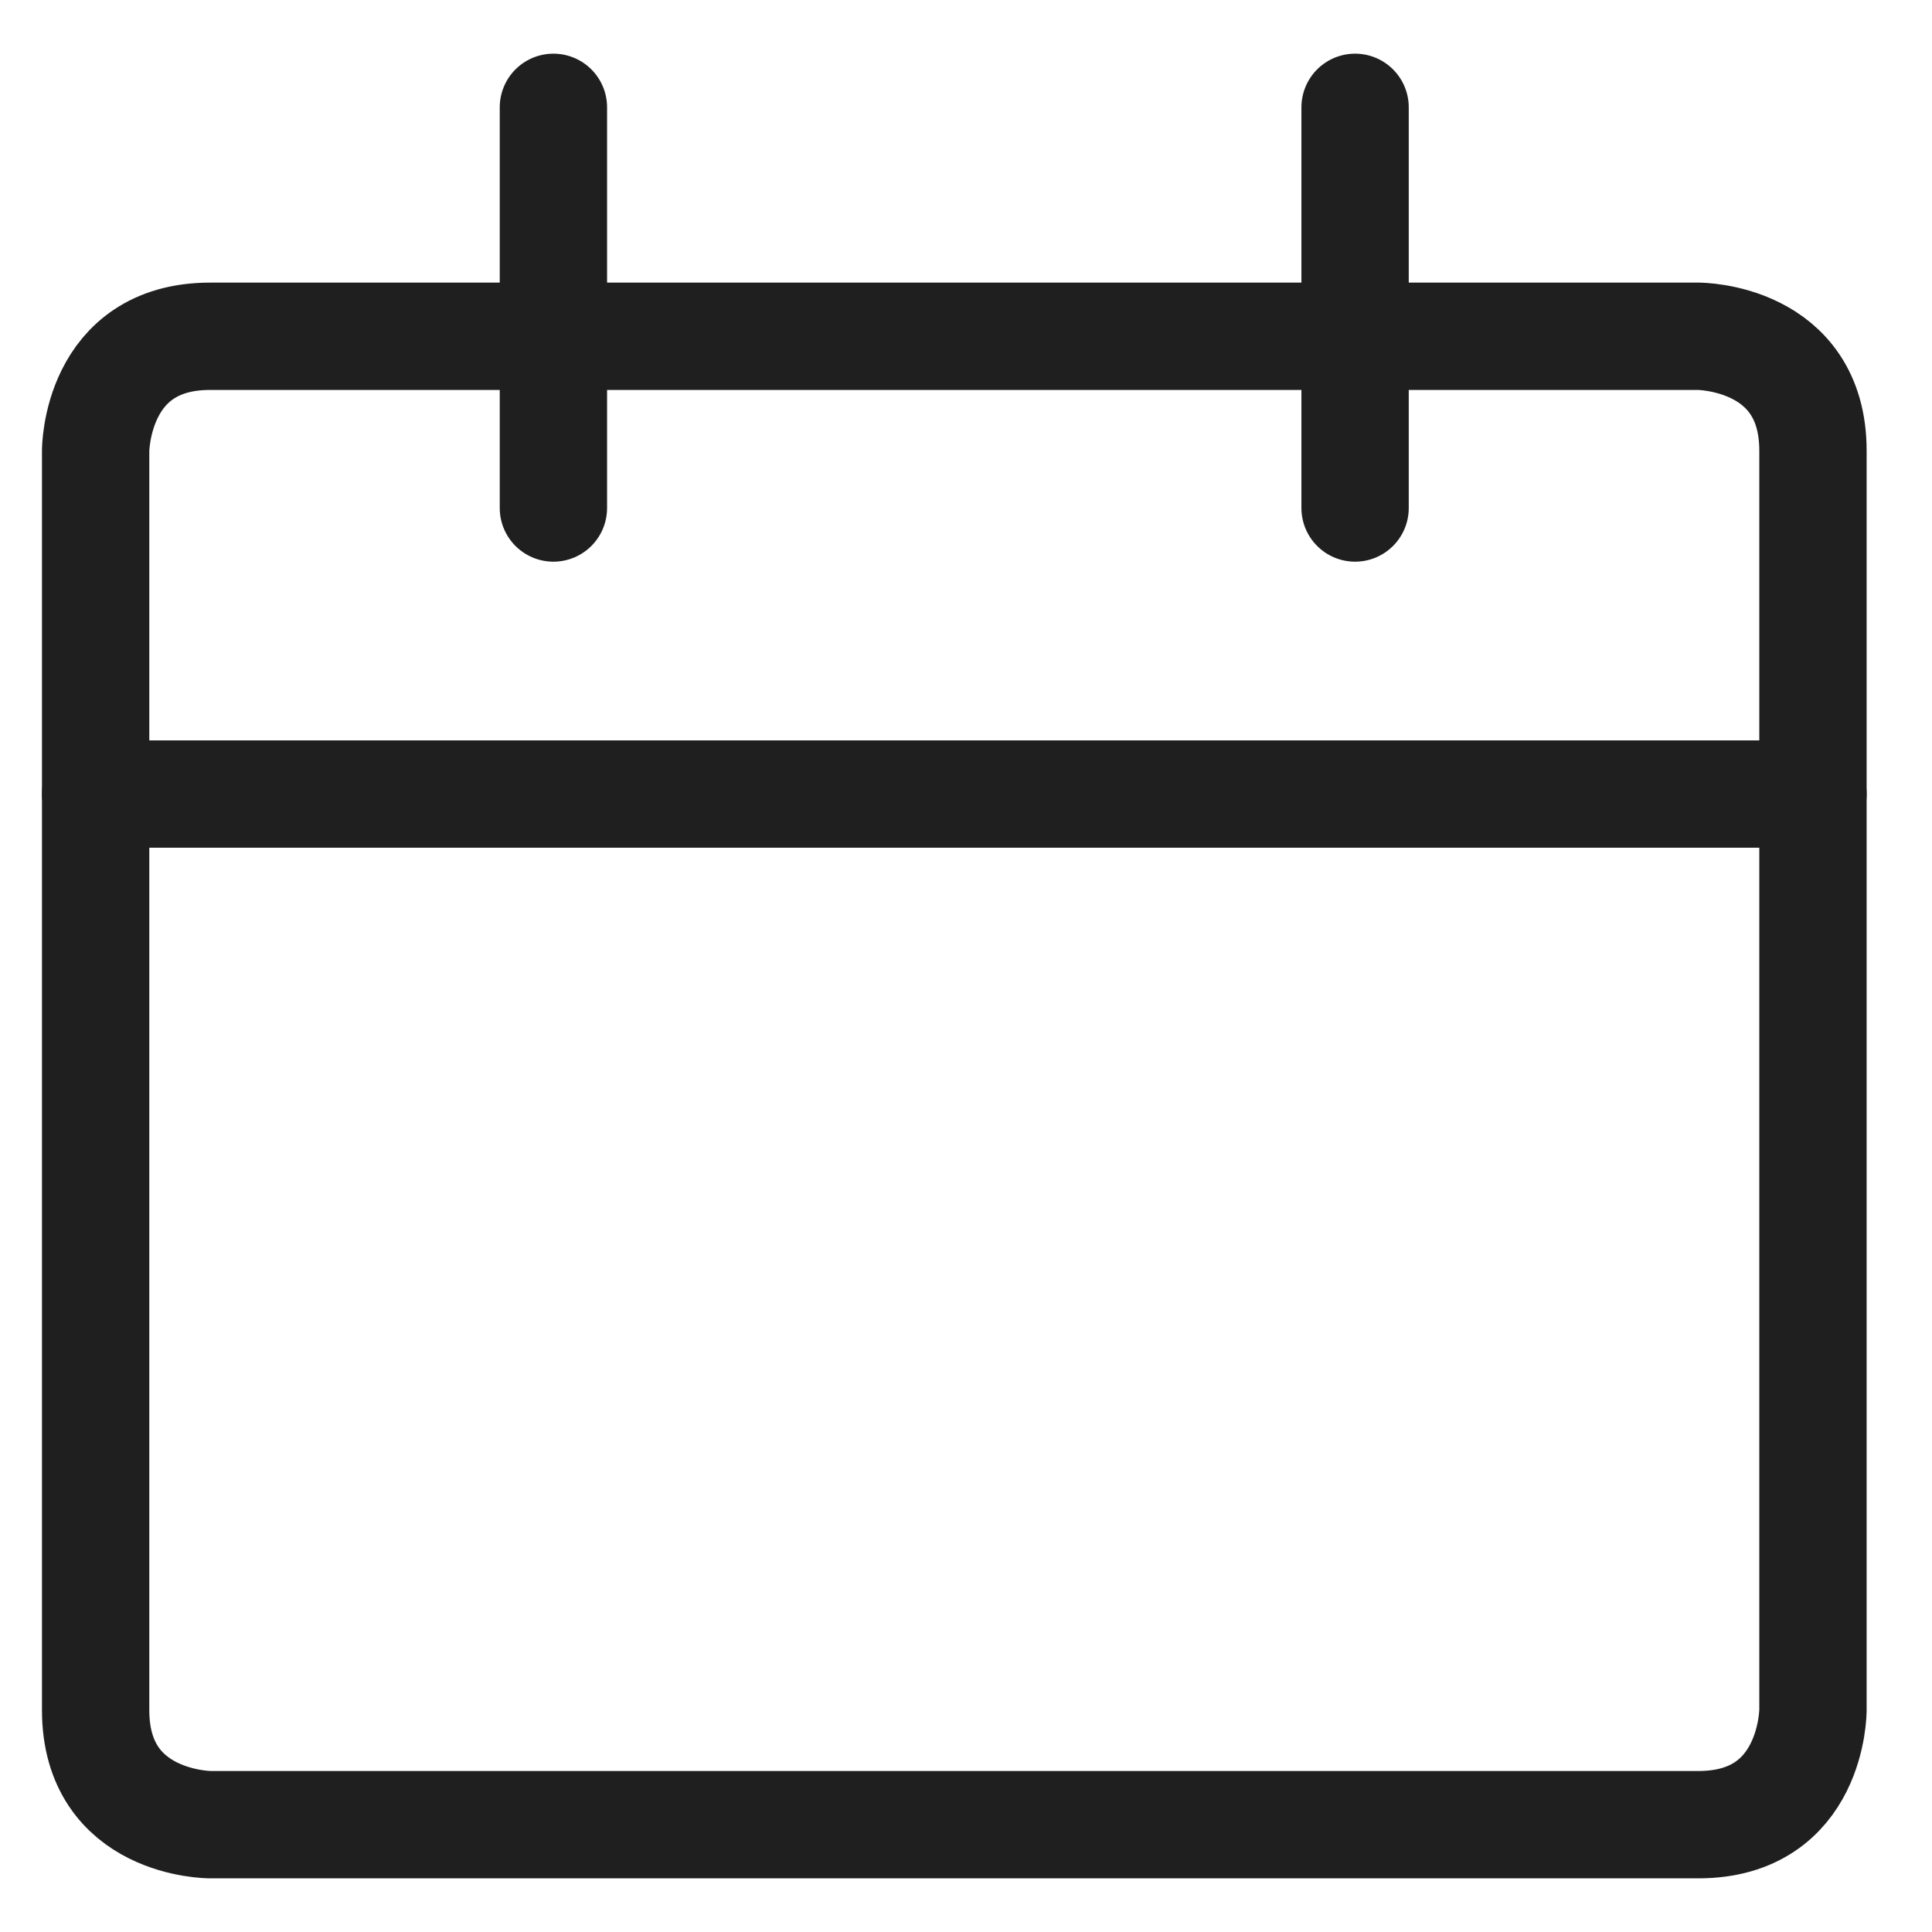 <svg width="18" height="18" viewBox="0 0 18 18" fill="none" xmlns="http://www.w3.org/2000/svg">
<path d="M1.957 3.133H15.824C15.824 3.133 16.891 3.133 16.891 4.199V15.933C16.891 15.933 16.891 17 15.824 17H1.957C1.957 17 0.891 17 0.891 15.933V4.199C0.891 4.199 0.891 3.133 1.957 3.133Z" stroke="#1F1F1F" stroke-linecap="round" stroke-linejoin="round"/>
<path d="M0.891 7.398H16.891" stroke="#1F1F1F" stroke-linecap="round" stroke-linejoin="round"/>
<path d="M5.156 4.733V1" stroke="#1F1F1F" stroke-linecap="round" stroke-linejoin="round"/>
<path d="M12.625 4.733V1" stroke="#1F1F1F" stroke-linecap="round" stroke-linejoin="round"/>
</svg>

